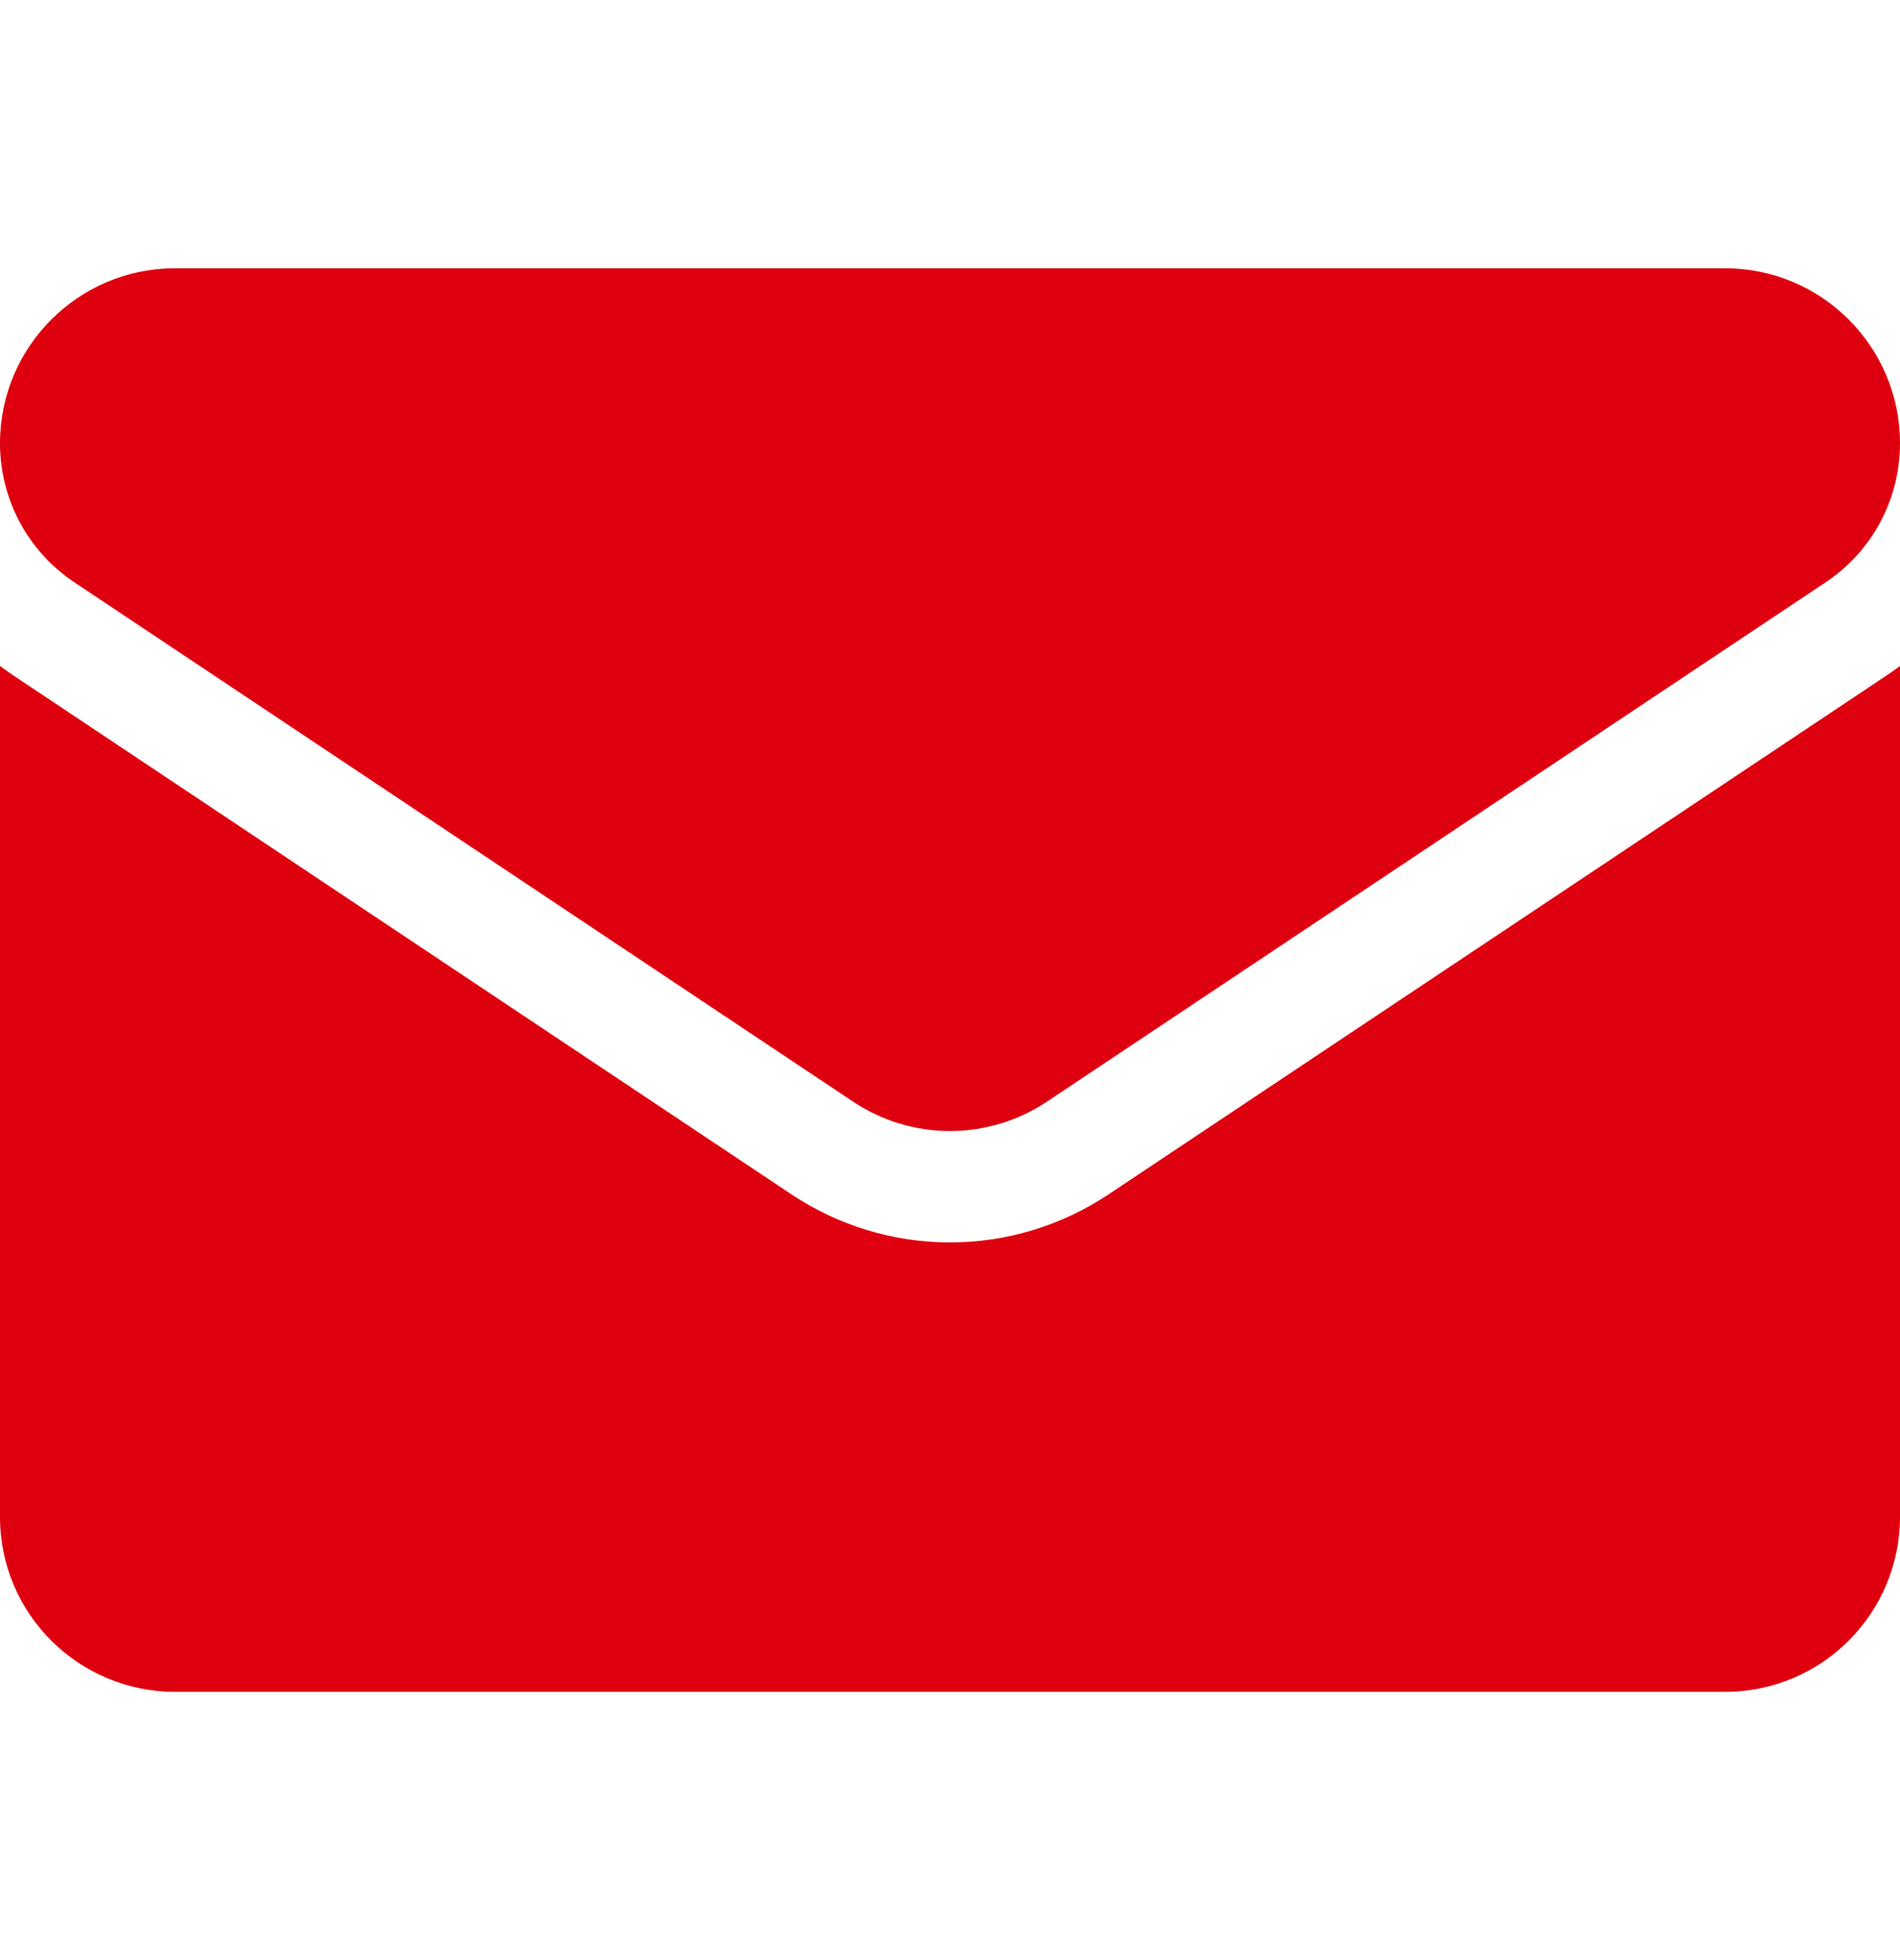 <svg width="32" height="33" viewBox="0 0 32 33" fill="none" xmlns="http://www.w3.org/2000/svg">
  <g clip-path="url(#clip0_318_510)">
    <path d="M18.674 20.106C17.878 20.636 16.953 20.917 16 20.917C15.047 20.917 14.122 20.636 13.326 20.106L0.213 11.364C0.141 11.315 0.07 11.265 0 11.213L0 25.537C0 27.18 1.333 28.483 2.946 28.483H29.054C30.697 28.483 32 27.15 32 25.537V11.212C31.93 11.265 31.859 11.315 31.786 11.364L18.674 20.106Z" fill="#DF000F"/>
    <path d="M1.253 9.804L14.366 18.546C14.862 18.877 15.431 19.042 16 19.042C16.569 19.042 17.138 18.877 17.634 18.546L30.747 9.804C31.532 9.281 32 8.406 32 7.461C32 5.838 30.679 4.517 29.055 4.517H2.945C1.321 4.517 1.55007e-06 5.838 1.55007e-06 7.463C-0 7.926 0.114 8.382 0.332 8.791C0.551 9.199 0.867 9.547 1.253 9.804Z" fill="#DF000F"/>
  </g>
  <defs>
    <clipPath id="clip0_318_510">
      <rect width="32" height="32" fill="white" transform="translate(0 0.5)"/>
    </clipPath>
  </defs>
</svg>